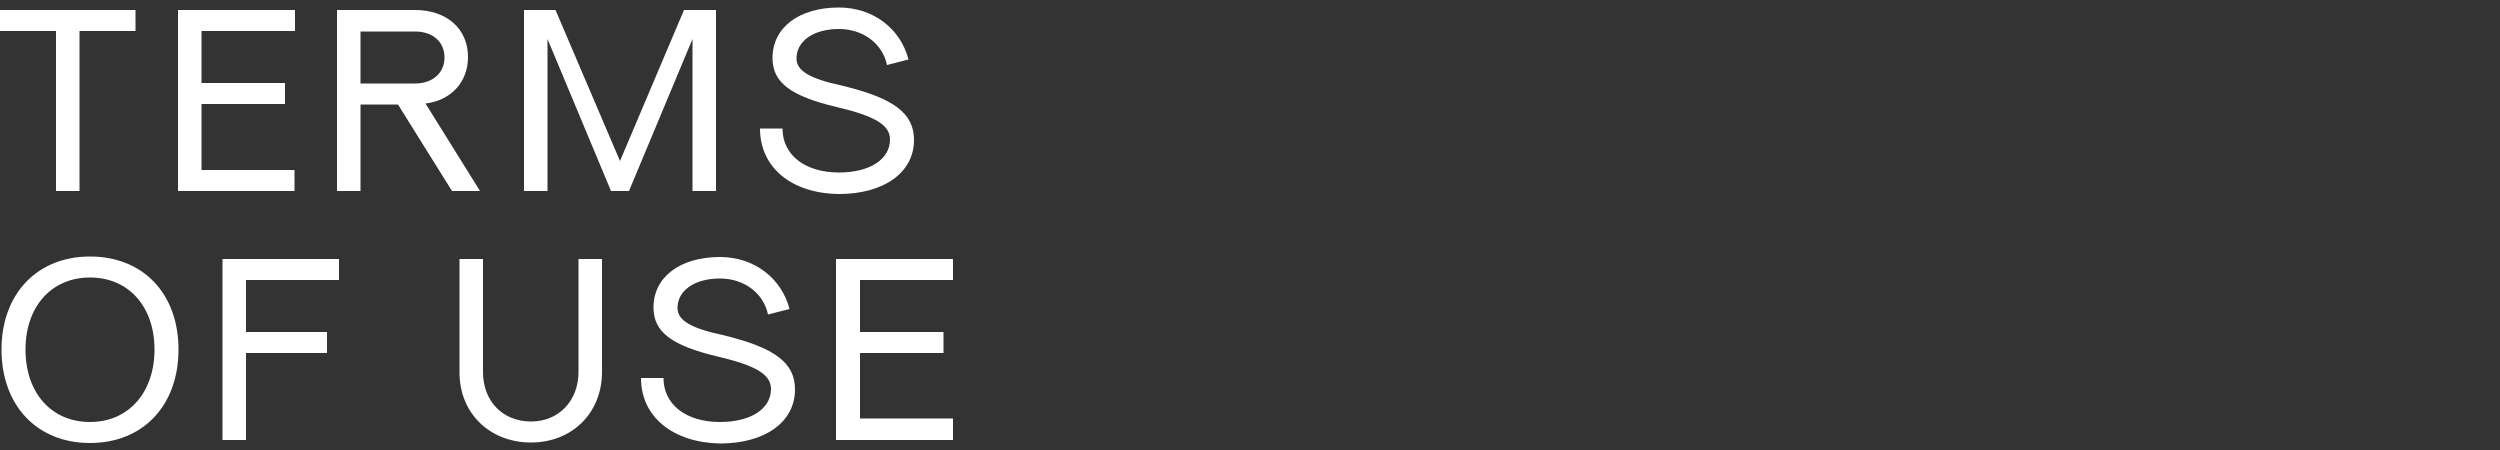 <?xml version="1.0" encoding="UTF-8"?> <svg xmlns="http://www.w3.org/2000/svg" viewBox="0 0 500 90" width="500" height="90"><rect x="0" y="0" width="500" height="90" fill="#333333" stroke="none"/><g fill="#fff"><path d="m11.2 6.2h-11.2v-4.2h27.1v4.2h-11.2v32h-4.7z"></path><path d="m35.6 2h23.4v4.2h-18.7v10.4h16.7v4.2h-16.7v13.2h18.6v4.2h-23.3z"></path><path d="m67.4 2h15.6c6.4 0 10.6 3.8 10.6 9.4 0 5-3.4 8.7-8.5 9.3l10.9 17.5h-5.6l-10.8-17.3h-7.5v17.3h-4.7zm15.6 14.7c3.5 0 5.9-2.1 5.9-5.2s-2.3-5.2-5.9-5.2h-10.9v10.4z"></path><path d="m104.7 2h6.4l12.9 30.2 12.8-30.2h6.4v36.2h-4.7v-30.4l-12.7 30.4h-3.6l-12.7-30.4v30.4h-4.7v-36.2z"></path><path d="m152 25.7h4.5c0 5.3 4.5 8.8 11.3 8.8 6.1 0 10.2-2.6 10.2-6.6 0-2.9-3-4.7-10.7-6.5-9.2-2.2-12.8-4.9-12.8-9.8 0-6.1 5.3-10.1 13.3-10.1 6.8 0 12.3 4.2 13.9 10.4l-4.3 1.1c-.9-4.3-4.8-7.2-9.6-7.2-5.1 0-8.5 2.4-8.5 5.9 0 2.4 2.5 4 9 5.4 10.4 2.5 14.5 5.5 14.5 10.9 0 6.5-6 10.8-15 10.8-9.5-.1-15.8-5.3-15.8-13.1z"></path><path d="m.3 69.9c0-11.1 7.1-18.6 17.7-18.6s17.7 7.4 17.7 18.6-7.1 18.7-17.7 18.7-17.7-7.5-17.7-18.7zm30.6 0c0-8.6-5.2-14.4-12.9-14.4s-12.9 5.8-12.9 14.4c0 8.7 5.2 14.5 12.9 14.5s12.9-5.9 12.9-14.5z"></path><path d="m44.4 51.8h23.4v4.2h-18.6v10.4h16.2v4.2h-16.2v17.4h-4.7v-36.2z"></path><path d="m91.9 74.5v-22.7h4.7v22.6c0 5.9 4 9.9 9.6 9.9s9.5-4.2 9.5-9.9v-22.6h4.7v22.6c0 8.2-6 14.1-14.2 14.1s-14.3-5.8-14.3-14z"></path><path d="m128.2 75.6h4.5c0 5.3 4.5 8.8 11.3 8.8 6.1 0 10.2-2.6 10.2-6.6 0-2.9-3-4.7-10.7-6.5-9.2-2.2-12.8-4.9-12.8-9.8 0-6.1 5.3-10.1 13.3-10.1 6.8 0 12.3 4.2 13.9 10.4l-4.3 1.1c-.9-4.3-4.8-7.2-9.6-7.2-5.1 0-8.5 2.4-8.5 5.9 0 2.4 2.5 4 9 5.4 10.4 2.5 14.5 5.5 14.5 10.9 0 6.5-6 10.8-15 10.8-9.4-.2-15.8-5.3-15.8-13.1z"></path><path d="m167.2 51.8h23.4v4.2h-18.6v10.4h16.7v4.2h-16.7v13.1h18.6v4.3h-23.4z"></path></g></svg> 